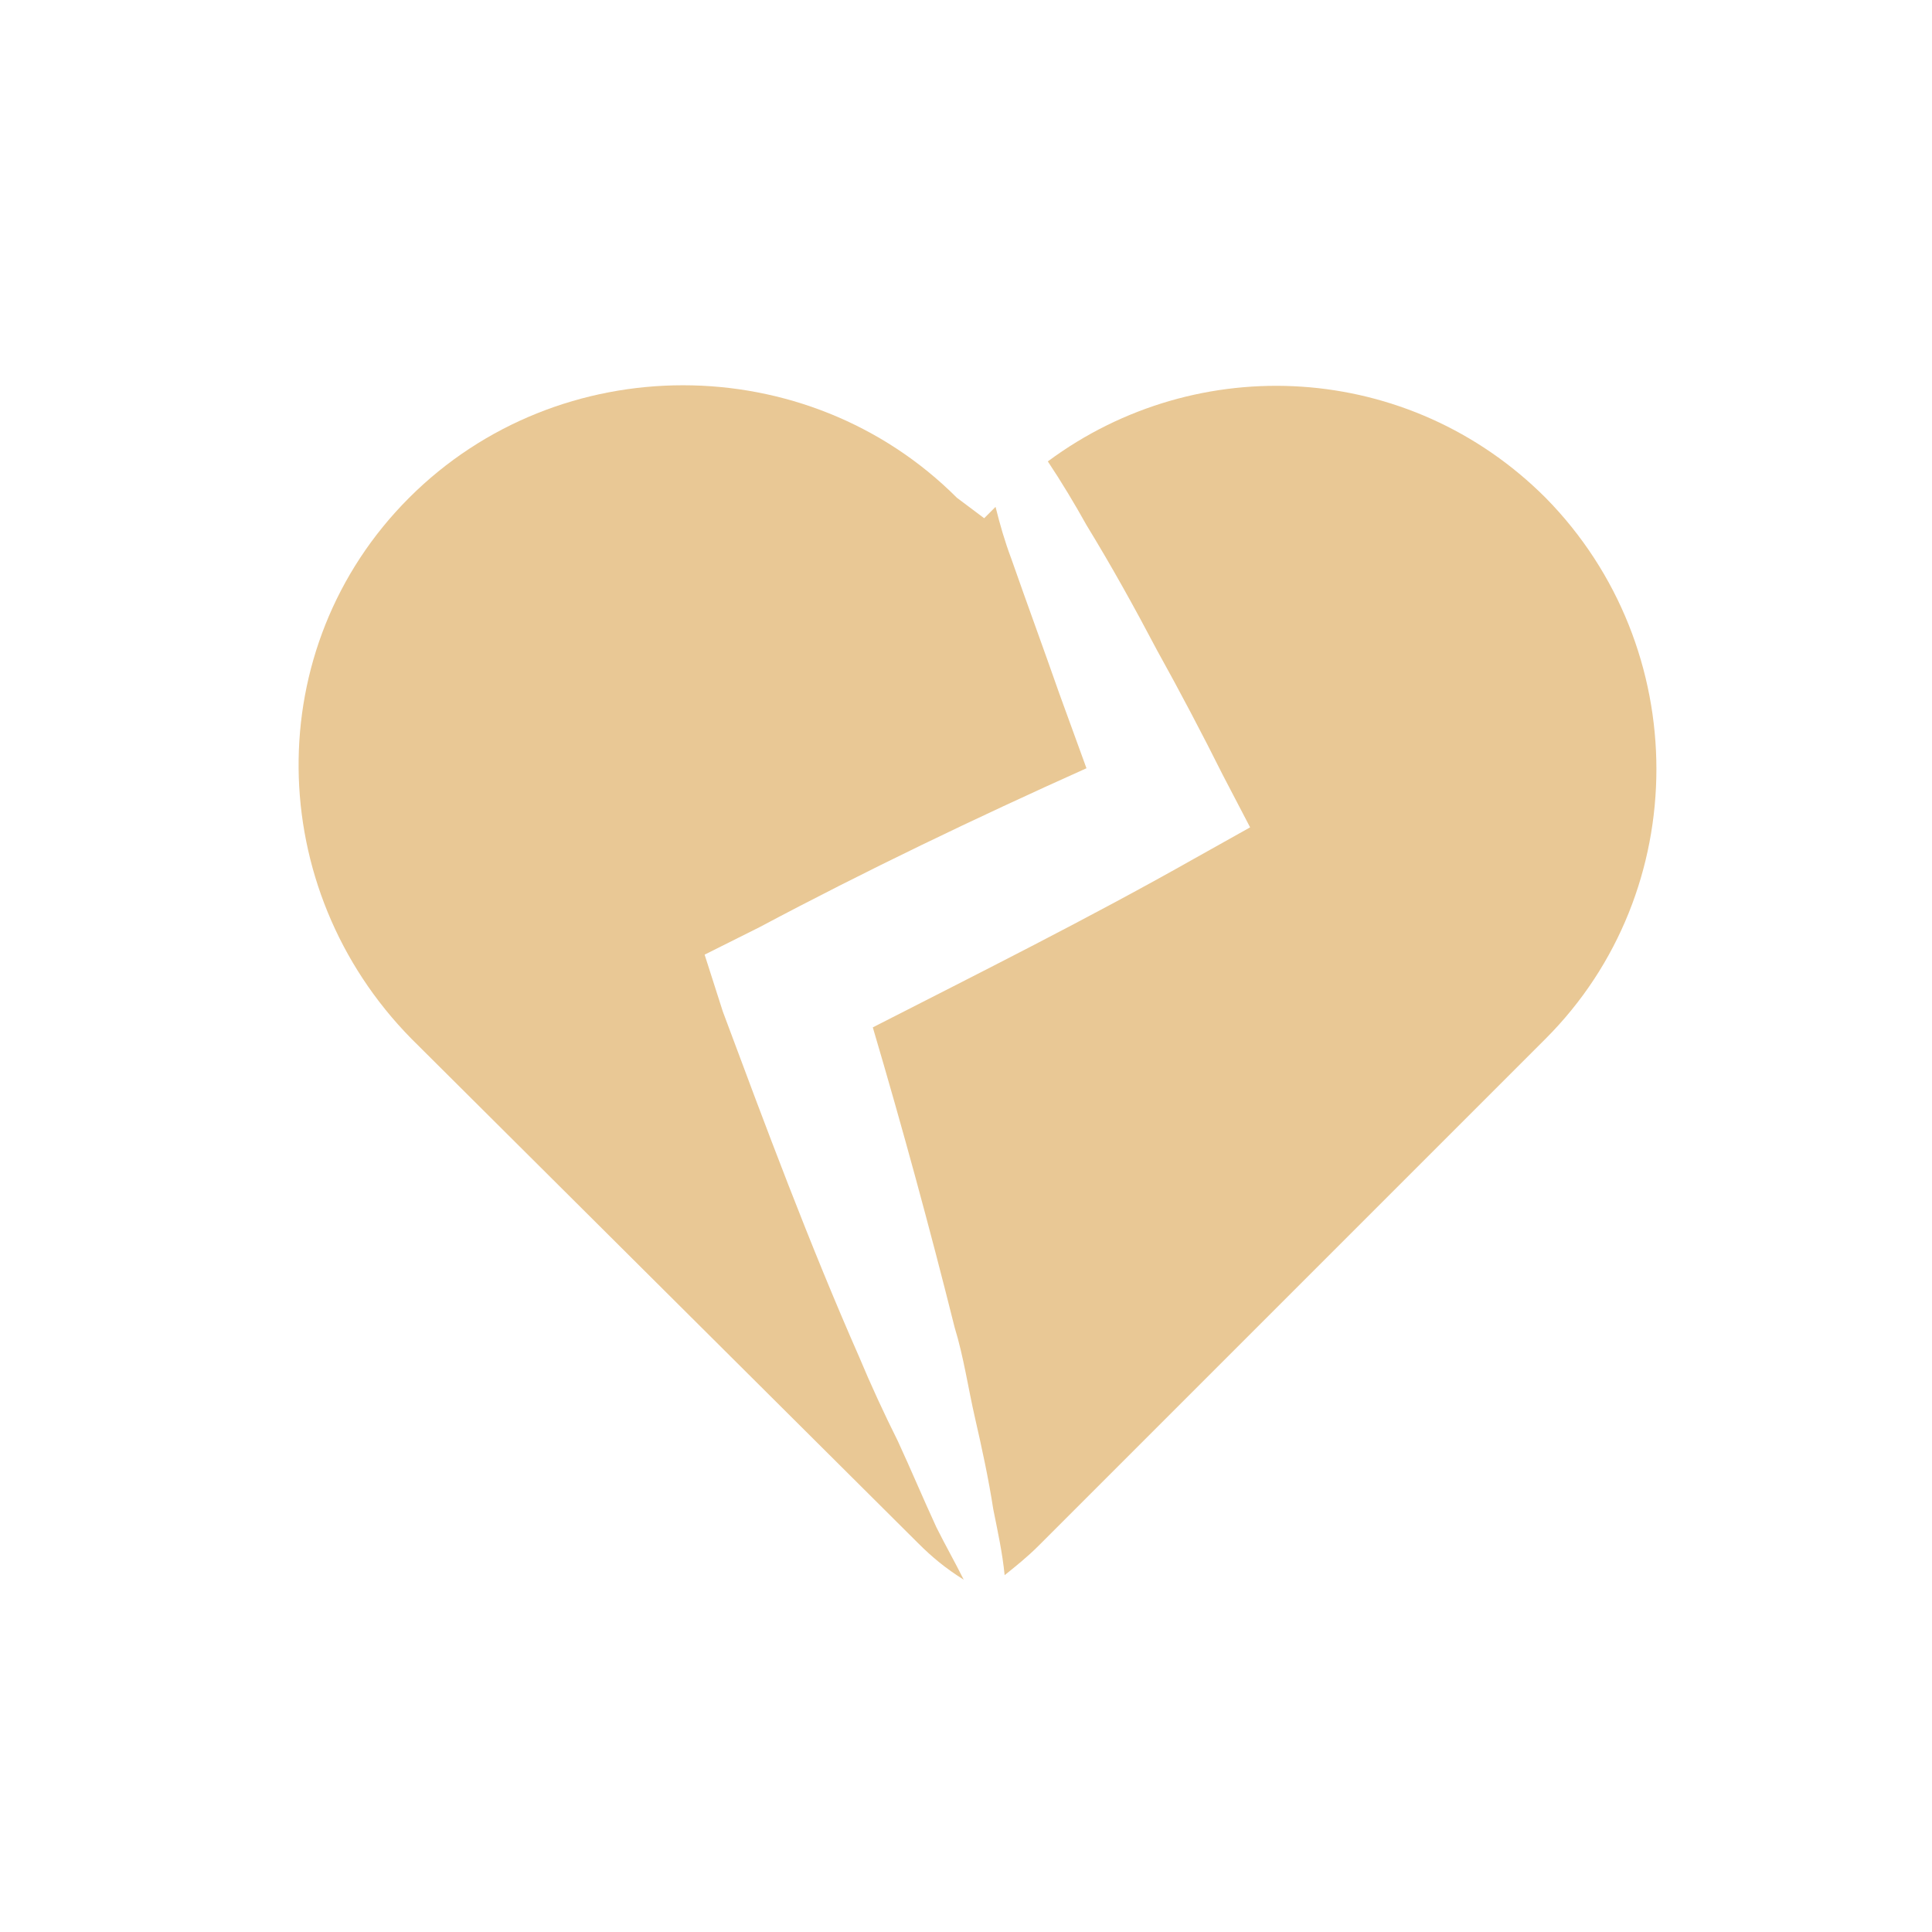 <?xml version="1.0" encoding="utf-8"?>
<!-- Generator: Adobe Illustrator 24.3.0, SVG Export Plug-In . SVG Version: 6.00 Build 0)  -->
<svg version="1.1" id="圖層_1" xmlns="http://www.w3.org/2000/svg" xmlns:xlink="http://www.w3.org/1999/xlink" x="0px" y="0px"
	 viewBox="0 0 85 85" style="enable-background:new 0 0 85 85;" xml:space="preserve">
<style type="text/css">
	.st0{fill:#E9C895;}
</style>
<g>
	<path class="st0" d="M68,21.9c-6-6-15.3-6.5-21.9-1.6c0.6,0.9,1.2,1.9,1.7,2.8c1.1,1.8,2.1,3.6,3.1,5.5c1,1.8,2,3.7,2.9,5.5
		l1.2,2.3l-2.5,1.4c-4.6,2.6-9.4,5-14.1,7.4c1.3,4.4,2.5,8.8,3.6,13.2c0.4,1.3,0.6,2.7,0.9,4c0.3,1.3,0.6,2.7,0.8,4
		c0.2,1,0.4,1.9,0.5,2.9c0.5-0.4,1-0.8,1.5-1.3L68,45.7C74.5,39.2,74.5,28.5,68,21.9z"/>
	<path class="st0" d="M39.5,63.4c-0.6-1.2-1.2-2.5-1.7-3.7c-2.2-5-4.1-10.1-6-15.2L31,42l2.4-1.2c4.7-2.5,9.5-4.8,14.4-7
		c-0.4-1.1-0.8-2.2-1.2-3.3c-0.7-2-1.4-3.9-2.1-5.9c-0.3-0.8-0.5-1.5-0.7-2.3l-0.5,0.5l-1.2-0.9c-6.6-6.6-17.5-6.6-24.1,0
		c-6.6,6.6-6.4,17.2,0.1,23.8l22.3,22.2c0.6,0.6,1.2,1.1,2,1.6c-0.4-0.8-0.8-1.5-1.2-2.3C40.6,65.9,40.1,64.7,39.5,63.4z"/>
</g>
</svg>
